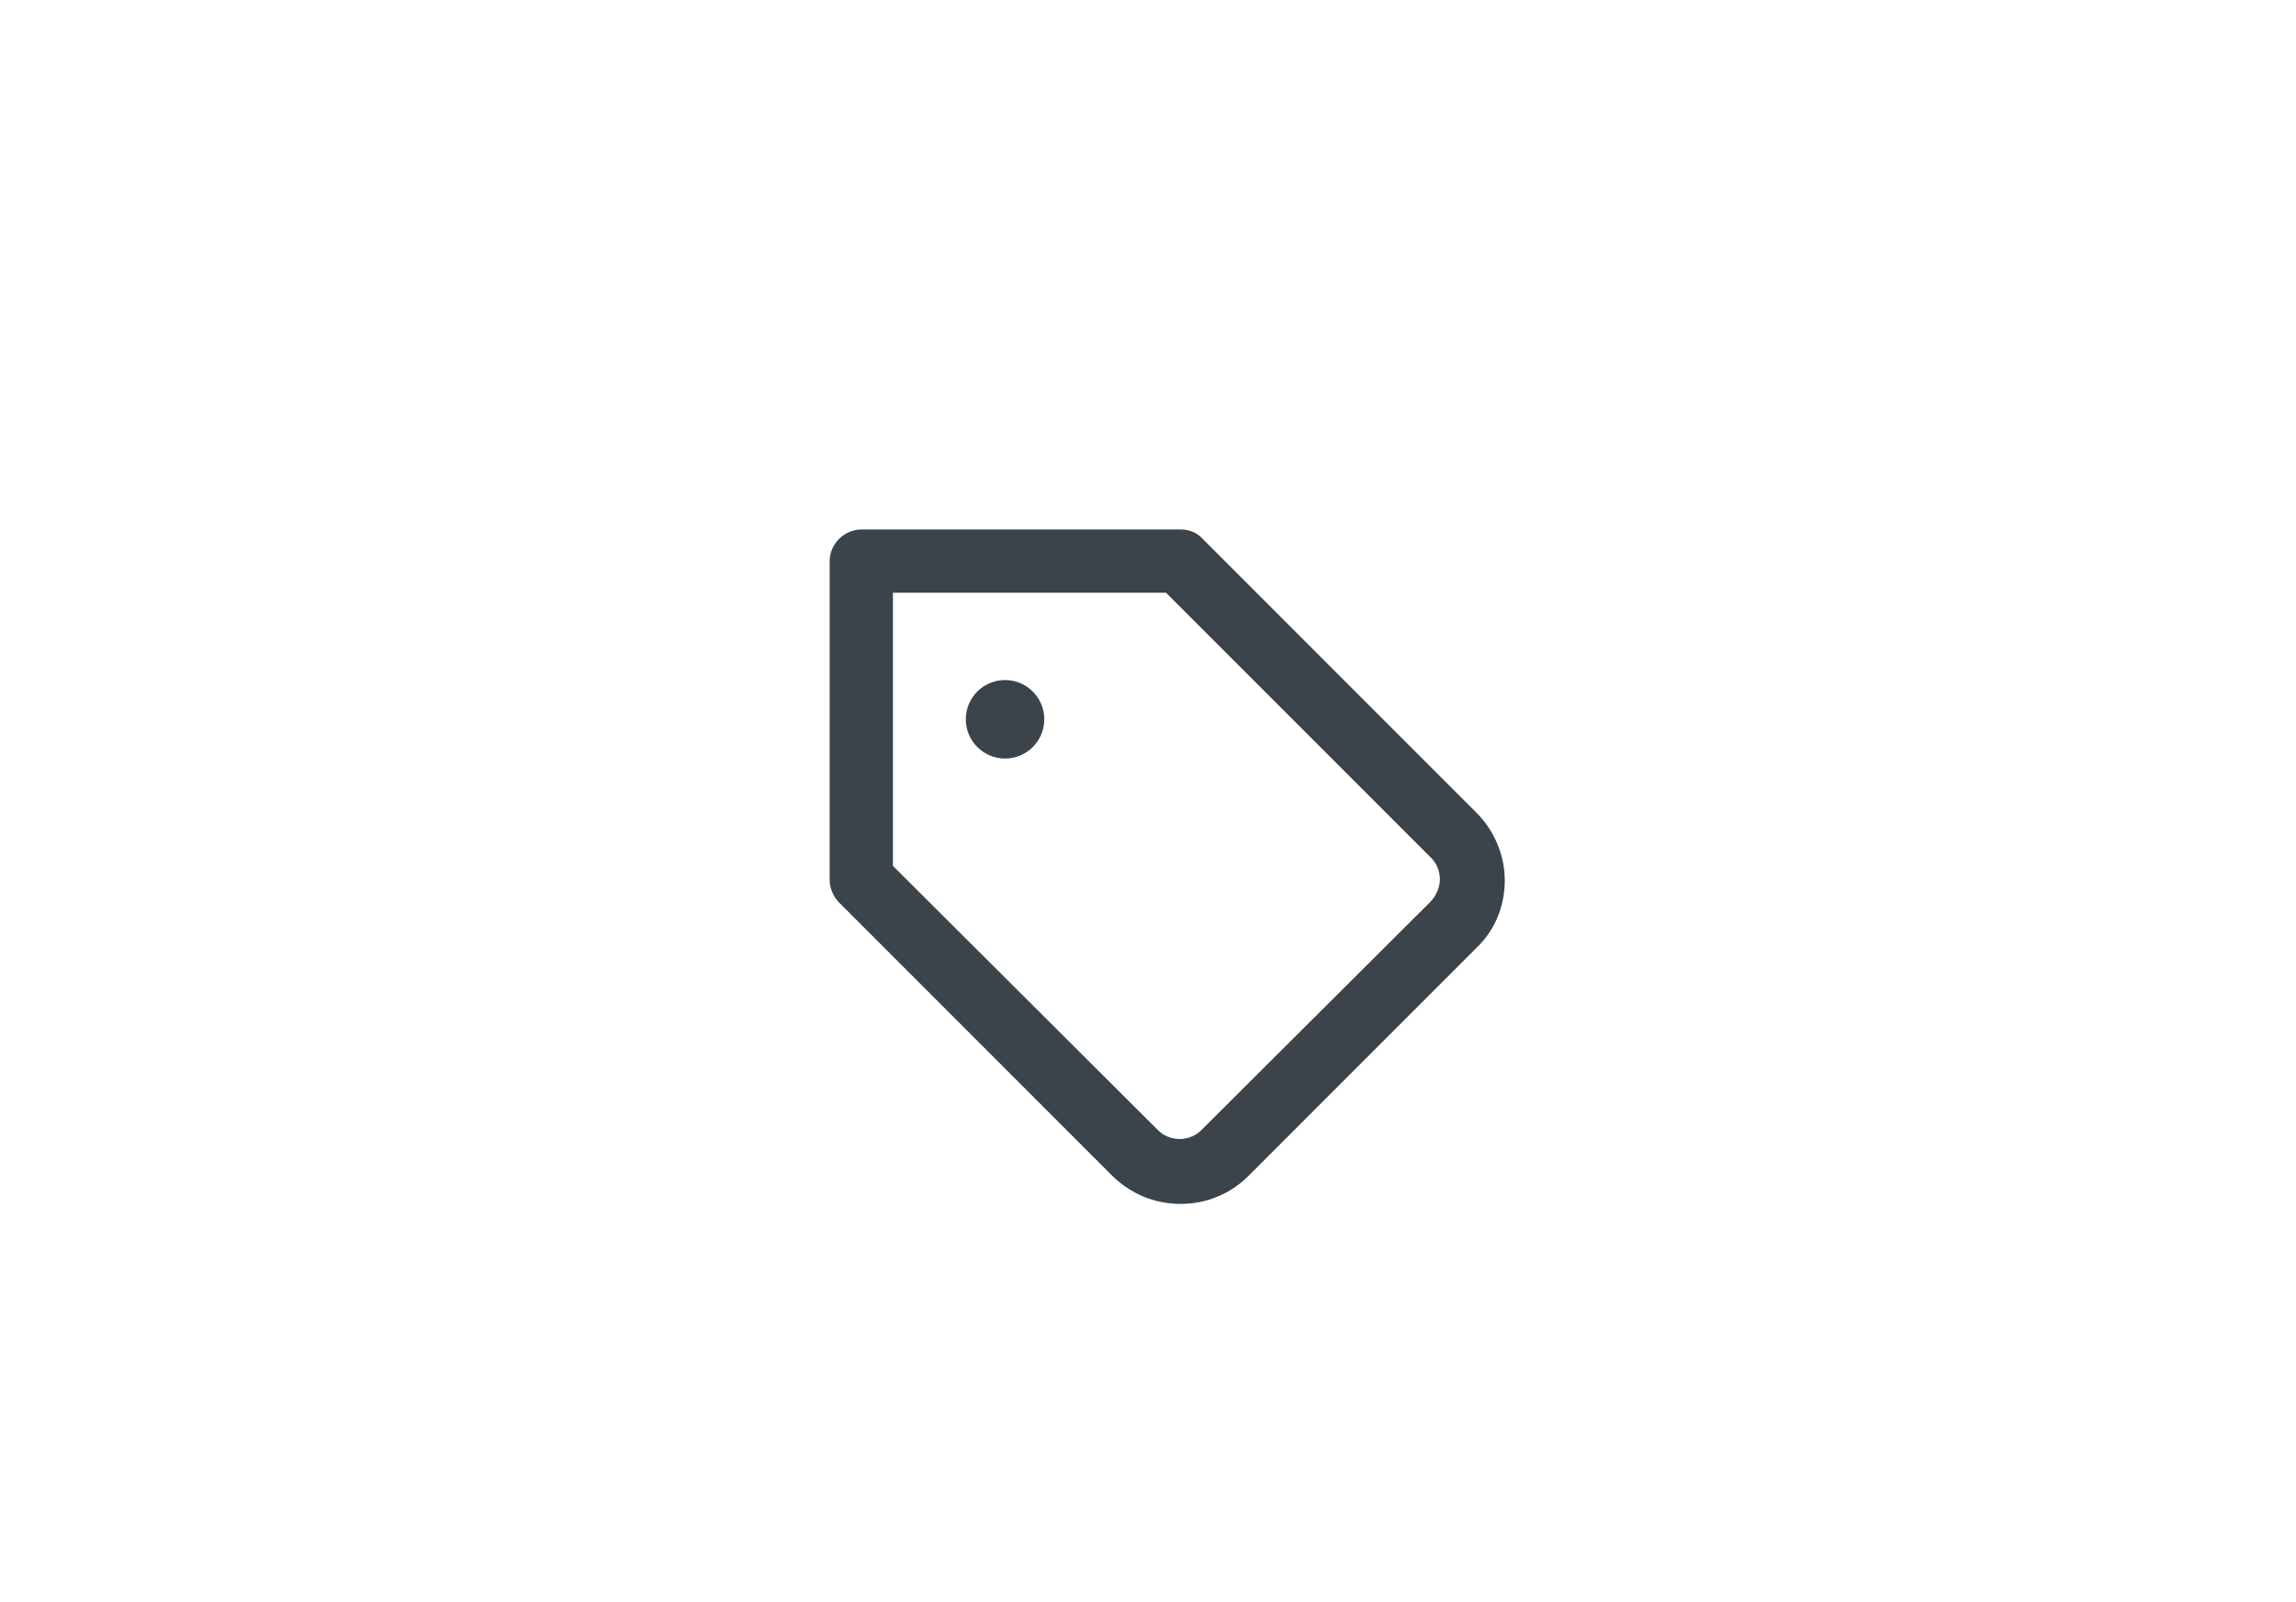 <?xml version="1.0" encoding="UTF-8"?>
<!-- Generator: Adobe Illustrator 26.4.1, SVG Export Plug-In . SVG Version: 6.00 Build 0)  -->
<svg xmlns="http://www.w3.org/2000/svg" xmlns:xlink="http://www.w3.org/1999/xlink" version="1.1" id="Layer_1" x="0px" y="0px" viewBox="0 0 286.7 200" style="enable-background:new 0 0 286.7 200;" xml:space="preserve">
<style type="text/css">
	.st0{fill:#FFFFFF;}
	.st1{fill:#F1F5F9;}
	.st2{fill:url(#SVGID_1_);}
	.st3{fill:none;stroke:#FFFFFF;stroke-width:7.462;stroke-linecap:round;stroke-linejoin:round;}
	.st4{fill:url(#SVGID_00000183215202362936346270000006386359744257041845_);}
	.st5{fill-rule:evenodd;clip-rule:evenodd;fill:url(#SVGID_00000084500627527840939020000006307943401261890236_);}
	.st6{fill-rule:evenodd;clip-rule:evenodd;fill:url(#SVGID_00000175304662903730621470000014635545020771160196_);}
	.st7{fill-rule:evenodd;clip-rule:evenodd;fill:url(#SVGID_00000019656068672815286400000017113171447323770248_);}
	.st8{fill-rule:evenodd;clip-rule:evenodd;fill:url(#SVGID_00000106146354461339879480000010152303246125662638_);}
	.st9{fill-rule:evenodd;clip-rule:evenodd;fill:url(#SVGID_00000174574055879862606200000016651175109662123152_);}
	.st10{fill-rule:evenodd;clip-rule:evenodd;fill:url(#SVGID_00000047020789511051073520000012966053528189968814_);}
	.st11{fill-rule:evenodd;clip-rule:evenodd;fill:url(#SVGID_00000137124187929794760850000000581058793416807587_);}
	.st12{fill-rule:evenodd;clip-rule:evenodd;fill:url(#SVGID_00000181059786939117293160000015458130950020066194_);}
	.st13{fill-rule:evenodd;clip-rule:evenodd;fill:url(#SVGID_00000104698081192234791650000013645546902051142299_);}
	.st14{fill:none;stroke:#FFFFFF;stroke-width:6.501;stroke-miterlimit:10;}
	.st15{fill:url(#SVGID_00000064321621794540060600000002350948499285509779_);}
	.st16{fill:none;stroke:#429489;stroke-width:50.069;stroke-miterlimit:10;}
	.st17{fill:none;stroke:#DADDDE;stroke-width:50.069;stroke-miterlimit:10;}
	.st18{display:none;}
	.st19{display:inline;fill:#DD7322;}
	.st20{display:inline;}
	.st21{fill:none;stroke:#FFFFFF;stroke-width:3.945;stroke-linecap:round;stroke-linejoin:round;}
	.st22{fill:url(#SVGID_00000098181898295740891300000005010401342298800819_);}
	.st23{fill-rule:evenodd;clip-rule:evenodd;fill:url(#SVGID_00000066499968471280297490000010368912711733095100_);}
	.st24{fill-rule:evenodd;clip-rule:evenodd;fill:url(#SVGID_00000042720242514823378780000015299724768575350960_);}
	.st25{fill-rule:evenodd;clip-rule:evenodd;fill:url(#SVGID_00000098191107318614217350000006973633079250315438_);}
	.st26{fill-rule:evenodd;clip-rule:evenodd;fill:url(#SVGID_00000104680541096714887390000007073385588414174891_);}
	.st27{fill-rule:evenodd;clip-rule:evenodd;fill:url(#SVGID_00000088094919046808082190000007293099987572878465_);}
	.st28{fill-rule:evenodd;clip-rule:evenodd;fill:url(#SVGID_00000034782198587103893240000016998883796936075661_);}
	.st29{fill-rule:evenodd;clip-rule:evenodd;fill:url(#SVGID_00000170992190399341075990000017156678540527338658_);}
	.st30{fill-rule:evenodd;clip-rule:evenodd;fill:url(#SVGID_00000174595005057578738060000002446444755398865045_);}
	.st31{fill-rule:evenodd;clip-rule:evenodd;fill:url(#SVGID_00000037671475298467715870000017468576857177509018_);}
	.st32{fill:none;stroke:#FFFFFF;stroke-width:3.437;stroke-miterlimit:10;}
	.st33{fill:url(#SVGID_00000173859437691139585030000000635593457970643630_);}
	.st34{fill:#3A444A;}
	.st35{fill:none;stroke:#3A444A;stroke-width:3.945;stroke-linecap:round;stroke-linejoin:round;}
	.st36{fill:none;stroke:#3A444A;stroke-width:9;stroke-miterlimit:10;}
	.st37{fill-rule:evenodd;clip-rule:evenodd;fill:#3A444A;}
	.st38{clip-path:url(#SVGID_00000113341366291506223940000012702231832166859435_);fill:#3A444A;}
	.st39{fill-rule:evenodd;clip-rule:evenodd;fill:#3A3A3A;stroke:#F5F7FA;stroke-width:3.178;}
	.st40{clip-path:url(#SVGID_00000111163262028124534280000016546868523454423968_);fill:#3A444A;}
	.st41{clip-path:url(#SVGID_00000183957474499529328560000002575949055425716374_);fill:#3A444A;}
	.st42{fill:url(#SVGID_00000033346671003416687270000009737027311851174063_);}
	.st43{fill:#F3F4F6;}
</style>
<g>
	<defs>
		<rect id="SVGID_00000098943907126445111220000002831599356112113329_" x="-5018" y="-2416.5" width="863.1" height="769.1"></rect>
	</defs>
	<clipPath id="SVGID_00000144331699571505464070000015705829263380143281_">
		<use xlink:href="#SVGID_00000098943907126445111220000002831599356112113329_" style="overflow:visible;"></use>
	</clipPath>
	<g style="clip-path:url(#SVGID_00000144331699571505464070000015705829263380143281_);">
		
			<image style="overflow:visible;" width="3816" height="13026" transform="matrix(1.432 0 0 1.516 -5017.996 -4974.398)">
		</image>
	</g>
</g>
<g>
	<defs>
		<rect id="SVGID_00000157271915788581012170000003433558192431015059_" x="-3059.8" y="2978" width="1257.7" height="644.7"></rect>
	</defs>
	<clipPath id="SVGID_00000173135587179856954400000017548613753921381544_">
		<use xlink:href="#SVGID_00000157271915788581012170000003433558192431015059_" style="overflow:visible;"></use>
	</clipPath>
	<g style="clip-path:url(#SVGID_00000173135587179856954400000017548613753921381544_);">
		
			<image style="overflow:visible;" width="3816" height="13026" transform="matrix(1 0 0 1 -3677.258 -3929.979)">
		</image>
	</g>
</g>
<g>
	<g>
		<g>
			<g>
				<g>
					<path class="st37" d="M103.6,70.1c0-2.2,1.8-4,4-4h39.8c1.1,0,2.1,0.4,2.8,1.2l34.2,34.2c2.2,2.2,3.5,5.3,3.5,8.4       c0,3.2-1.2,6.2-3.5,8.4l-2.8-2.8l2.8,2.8l-28.5,28.5c0,0,0,0,0,0c-1.1,1.1-2.4,2-3.9,2.6c-1.4,0.6-3,0.9-4.6,0.9       s-3.1-0.3-4.6-0.9c-1.4-0.6-2.8-1.5-3.9-2.6c0,0,0,0,0,0l-34.1-34.1c-0.7-0.7-1.2-1.8-1.2-2.8V70.1z M178.6,112.6       C178.6,112.6,178.6,112.6,178.6,112.6c0.7-0.7,1.2-1.8,1.2-2.8c0-1-0.4-2.1-1.2-2.8c0,0,0,0,0,0l-33-33h-34.1v34.1l33,32.9l0,0       c0.4,0.4,0.8,0.7,1.3,0.9c0.5,0.2,1,0.3,1.5,0.3c0.5,0,1-0.1,1.5-0.3c0.5-0.2,0.9-0.5,1.3-0.9L178.6,112.6z"></path>
				</g>
			</g>
		</g>
		<circle class="st37" cx="125.5" cy="89.8" r="4.9"></circle>
	</g>
</g>
</svg>
